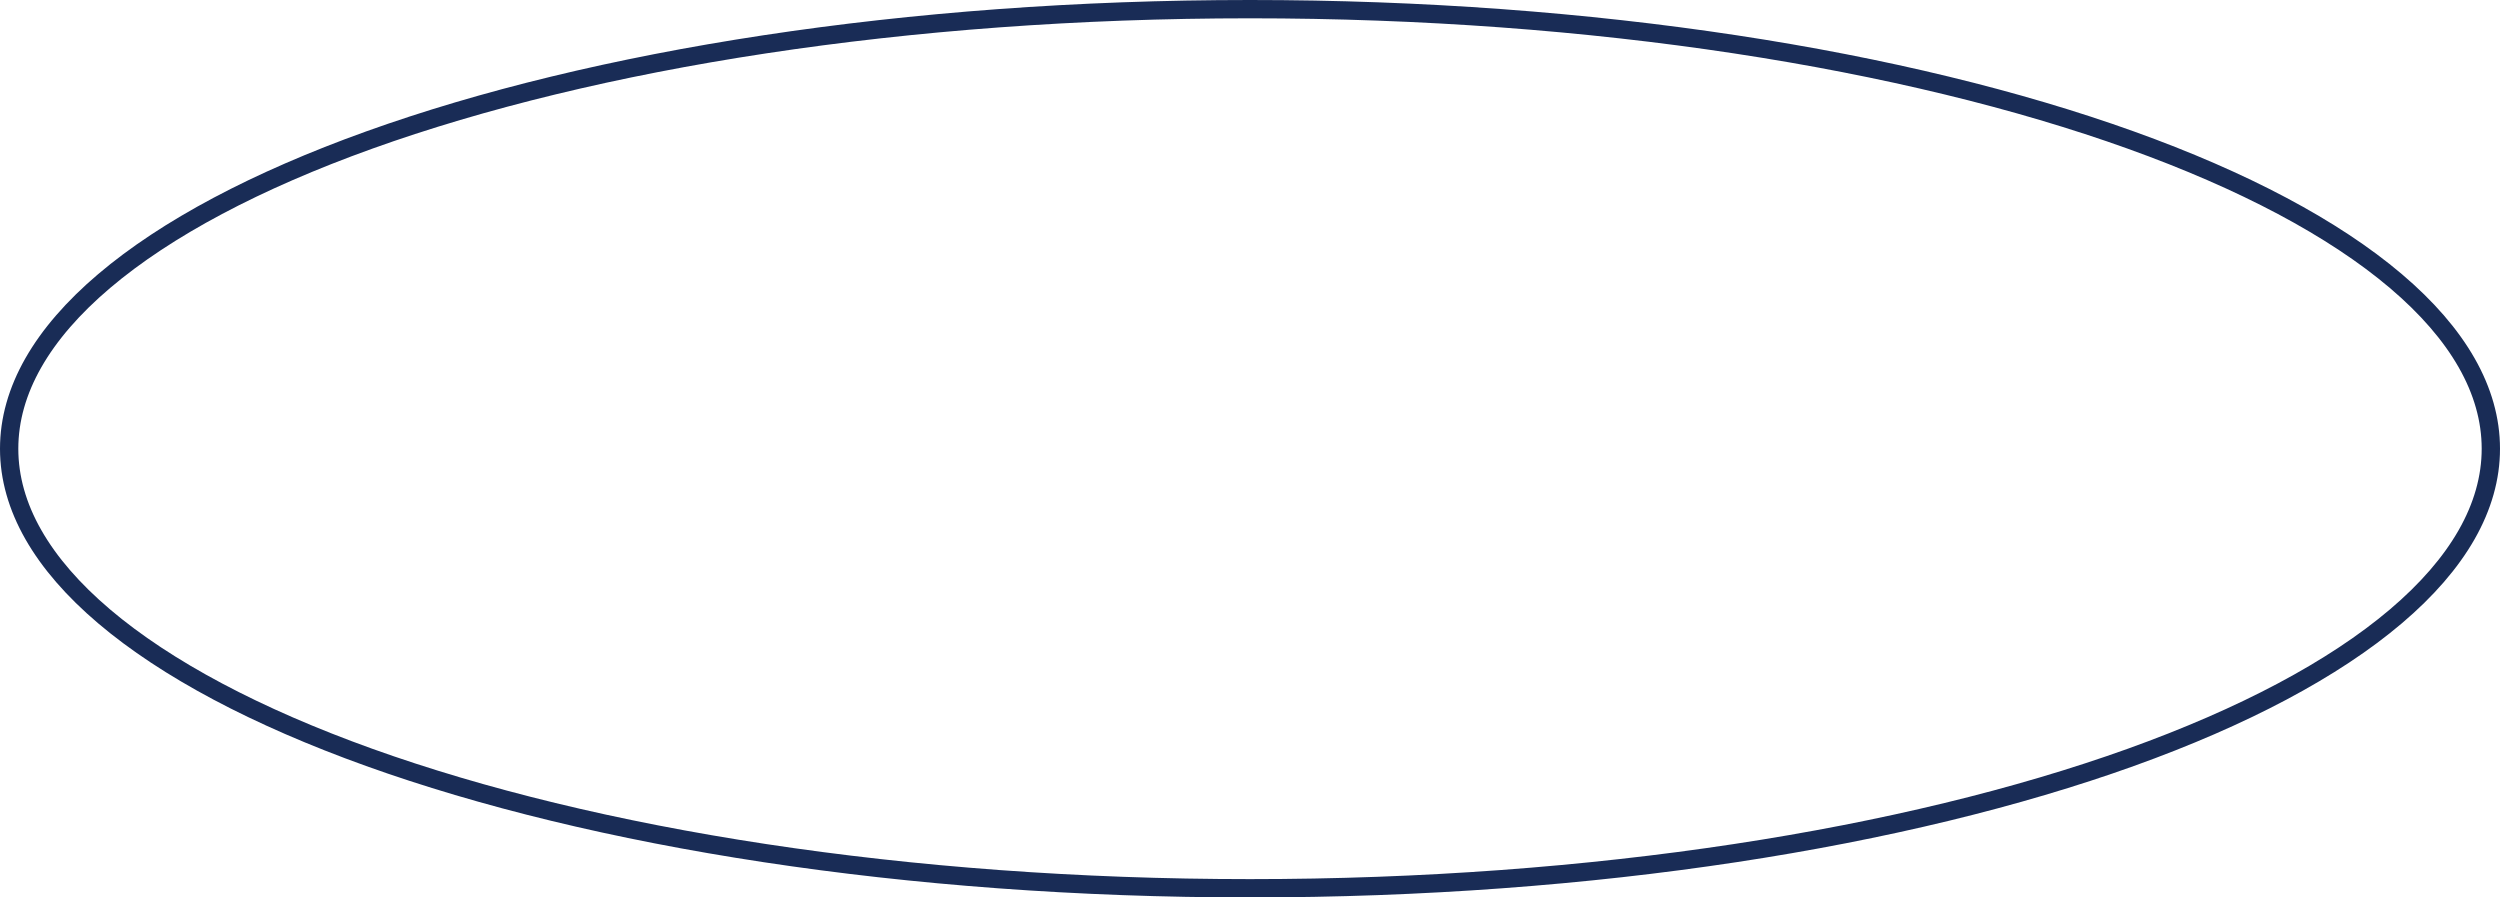 <?xml version="1.0" encoding="UTF-8"?> <svg xmlns="http://www.w3.org/2000/svg" width="273" height="98" viewBox="0 0 273 98" fill="none"> <path d="M272 49C272 55.359 268.413 61.551 261.626 67.311C254.844 73.067 244.97 78.296 232.682 82.707C208.115 91.526 174.109 97 136.5 97C98.891 97 64.885 91.526 40.318 82.707C28.03 78.296 18.156 73.067 11.374 67.311C4.587 61.551 1 55.359 1 49C1 42.641 4.587 36.449 11.374 30.689C18.156 24.933 28.03 19.704 40.318 15.293C64.885 6.474 98.891 1 136.5 1C174.109 1 208.115 6.474 232.682 15.293C244.97 19.704 254.844 24.933 261.626 30.689C268.413 36.449 272 42.641 272 49Z" stroke="#192C56" stroke-width="2"></path> </svg> 
